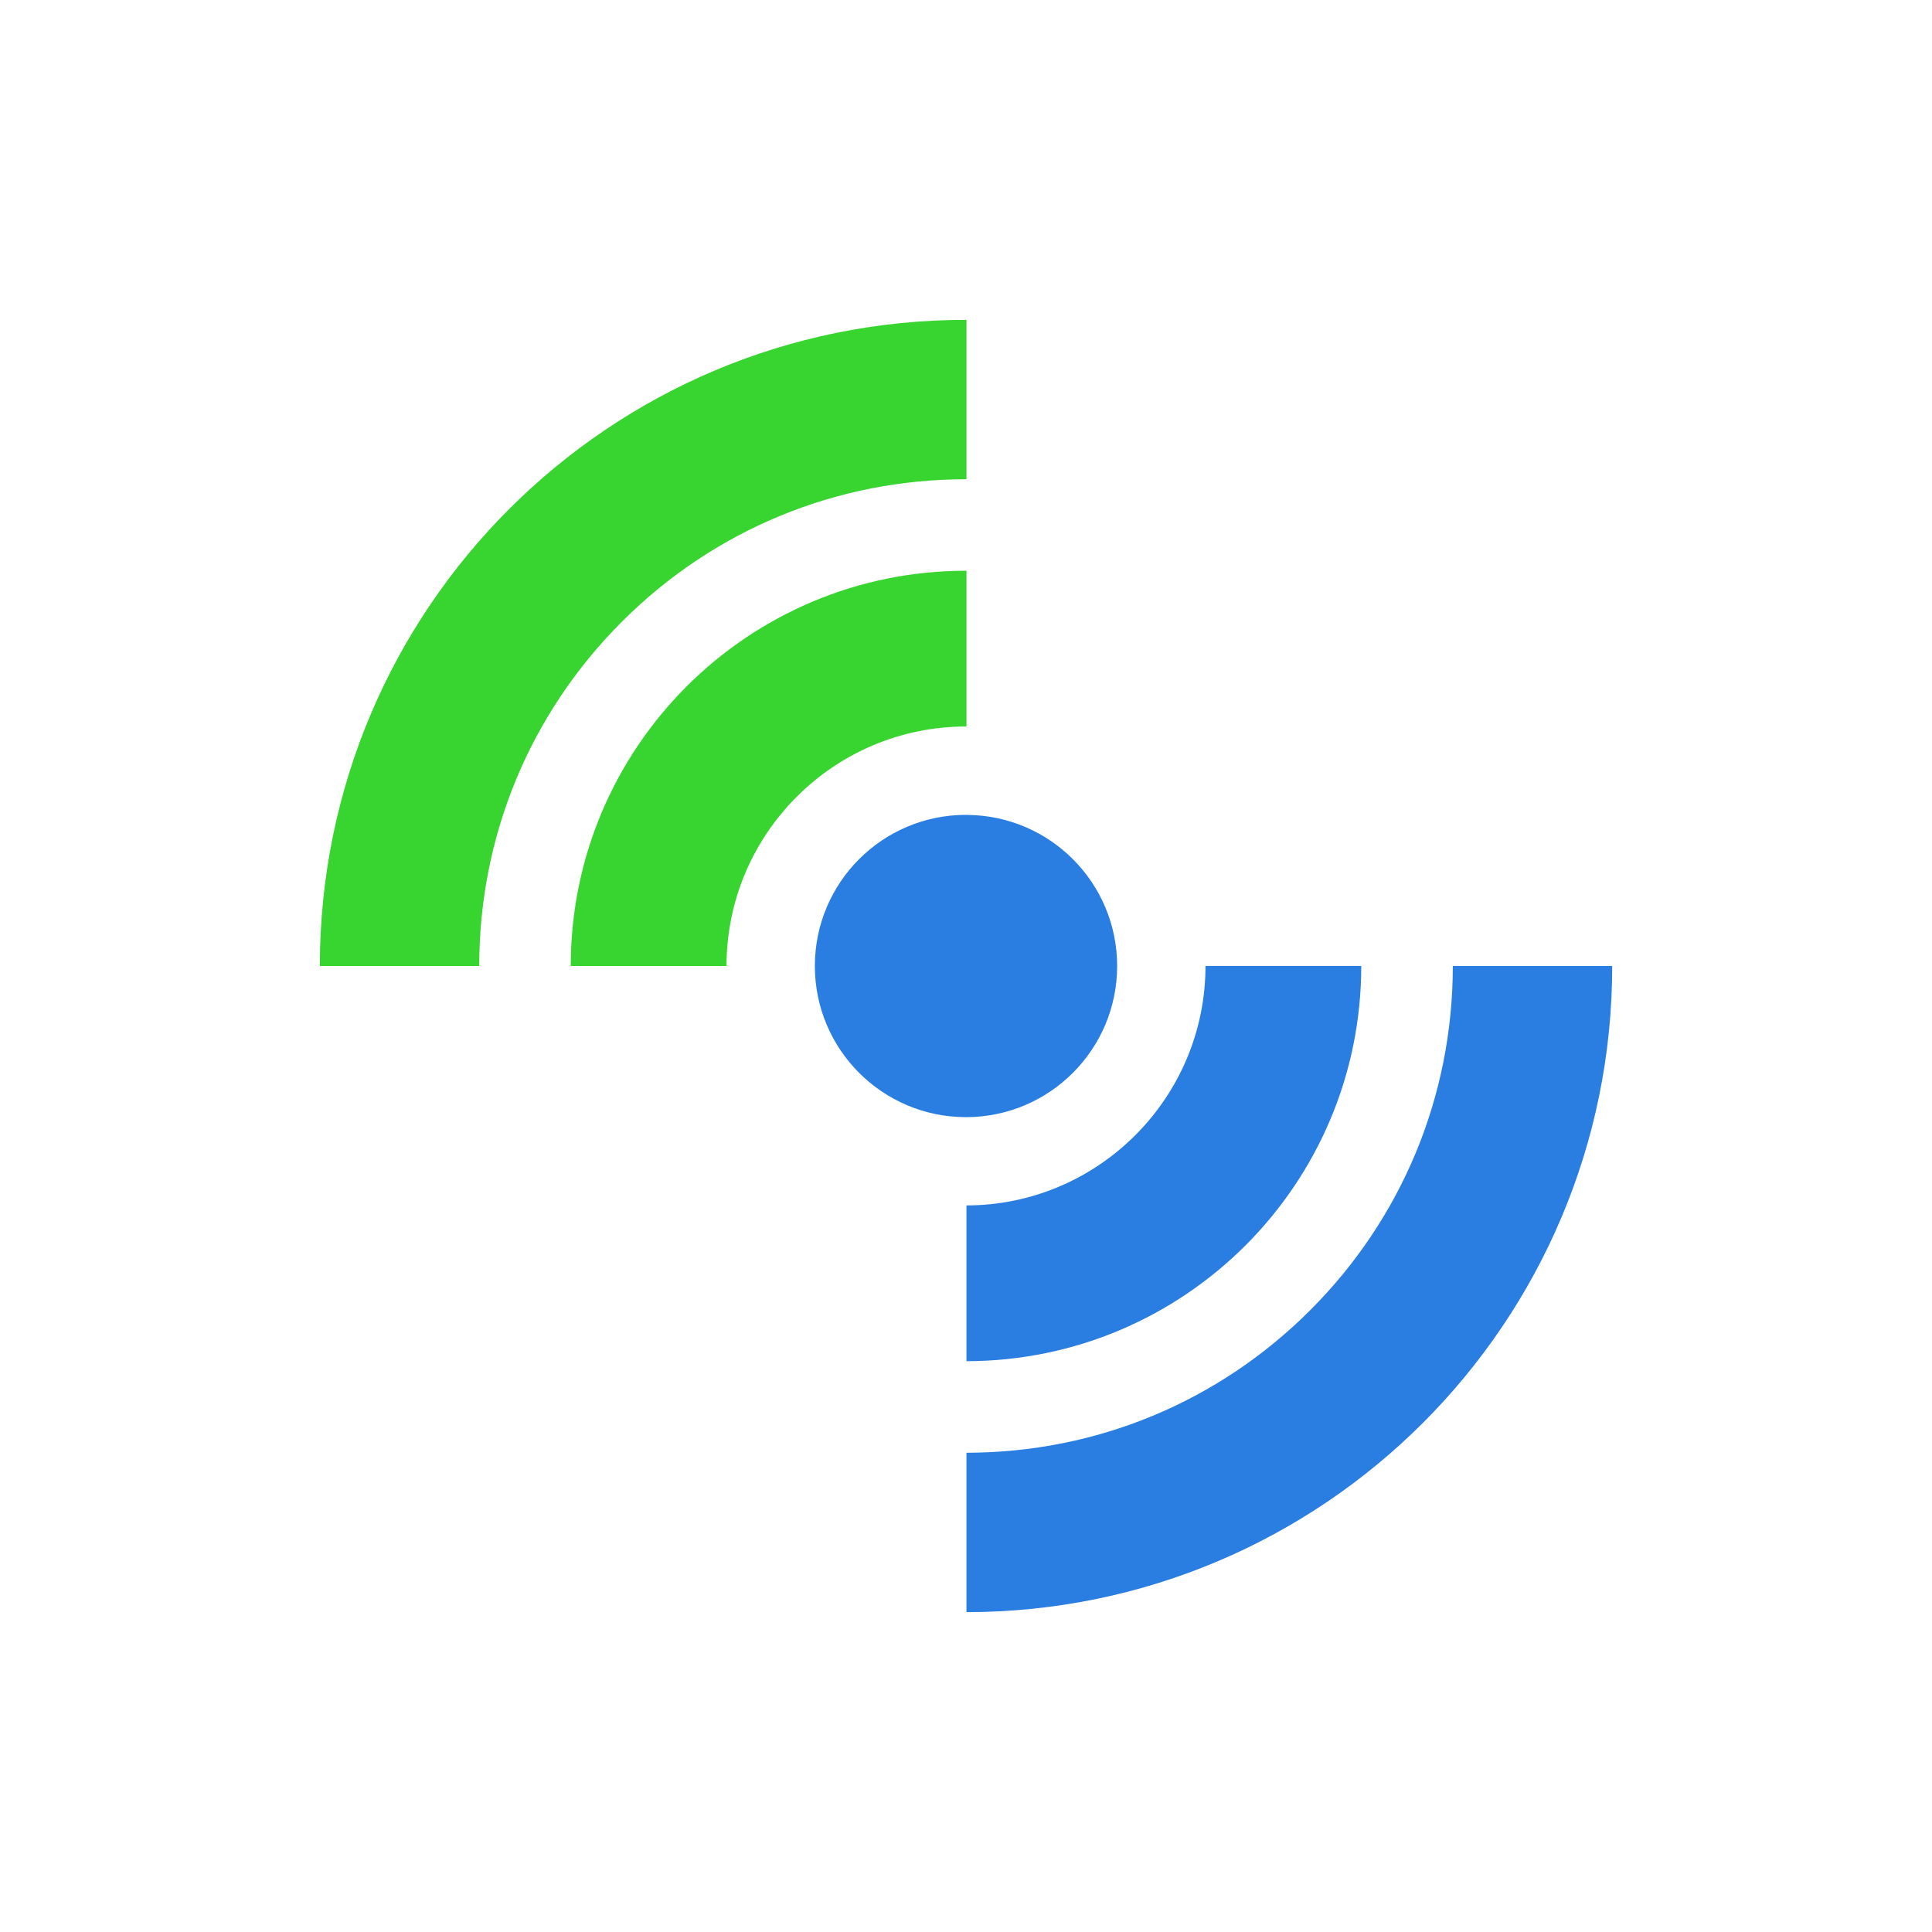 <?xml version="1.0" encoding="utf-8"?>
<!-- Generator: Adobe Illustrator 25.3.1, SVG Export Plug-In . SVG Version: 6.00 Build 0)  -->
<svg version="1.1" id="Layer_1" xmlns="http://www.w3.org/2000/svg" xmlns:xlink="http://www.w3.org/1999/xlink" x="0px" y="0px"
	 viewBox="0 0 288 288" style="enable-background:new 0 0 288 288;" xml:space="preserve">
<style type="text/css">
	.st0{fill:#38D430;}
	.st1{fill:#2A7DE1;}
</style>
<g>
	<path class="st0" d="M92.69,92.69c13.7-13.7,31.93-21.25,51.31-21.25c0.02,0,0.04,0,0.07,0V47.68c-0.02,0-0.04,0-0.07,0
		c-53.2,0-96.32,43.12-96.32,96.32h23.76C71.44,124.62,78.99,106.4,92.69,92.69z"/>
	<path class="st1" d="M195.31,195.31c-13.69,13.69-31.88,21.23-51.24,21.25v23.76c53.17-0.04,96.26-43.15,96.26-96.32h-23.76
		C216.56,163.38,209.01,181.6,195.31,195.31z"/>
	<path class="st1" d="M144.07,179.69v23.22c32.51-0.04,58.85-26.4,58.85-58.92H179.7C179.7,163.66,163.72,179.66,144.07,179.69z"/>
	<path class="st0" d="M85.08,144h23.22c0-19.68,16.01-35.7,35.7-35.7c0.02,0,0.04,0,0.07,0V85.08c-0.02,0-0.04,0-0.07,0
		C111.46,85.08,85.08,111.46,85.08,144z"/>
	<path class="st1" d="M144.27,121.48c-0.07,0-0.14,0-0.2-0.01c-0.02,0-0.04,0-0.07,0c-12.44,0-22.53,10.09-22.53,22.53
		c0,12.44,10.09,22.53,22.53,22.53c0.02,0,0.04,0,0.07,0c12.41-0.04,22.46-10.11,22.46-22.53
		C166.53,131.65,156.59,121.62,144.27,121.48z"/>
</g>
</svg>
